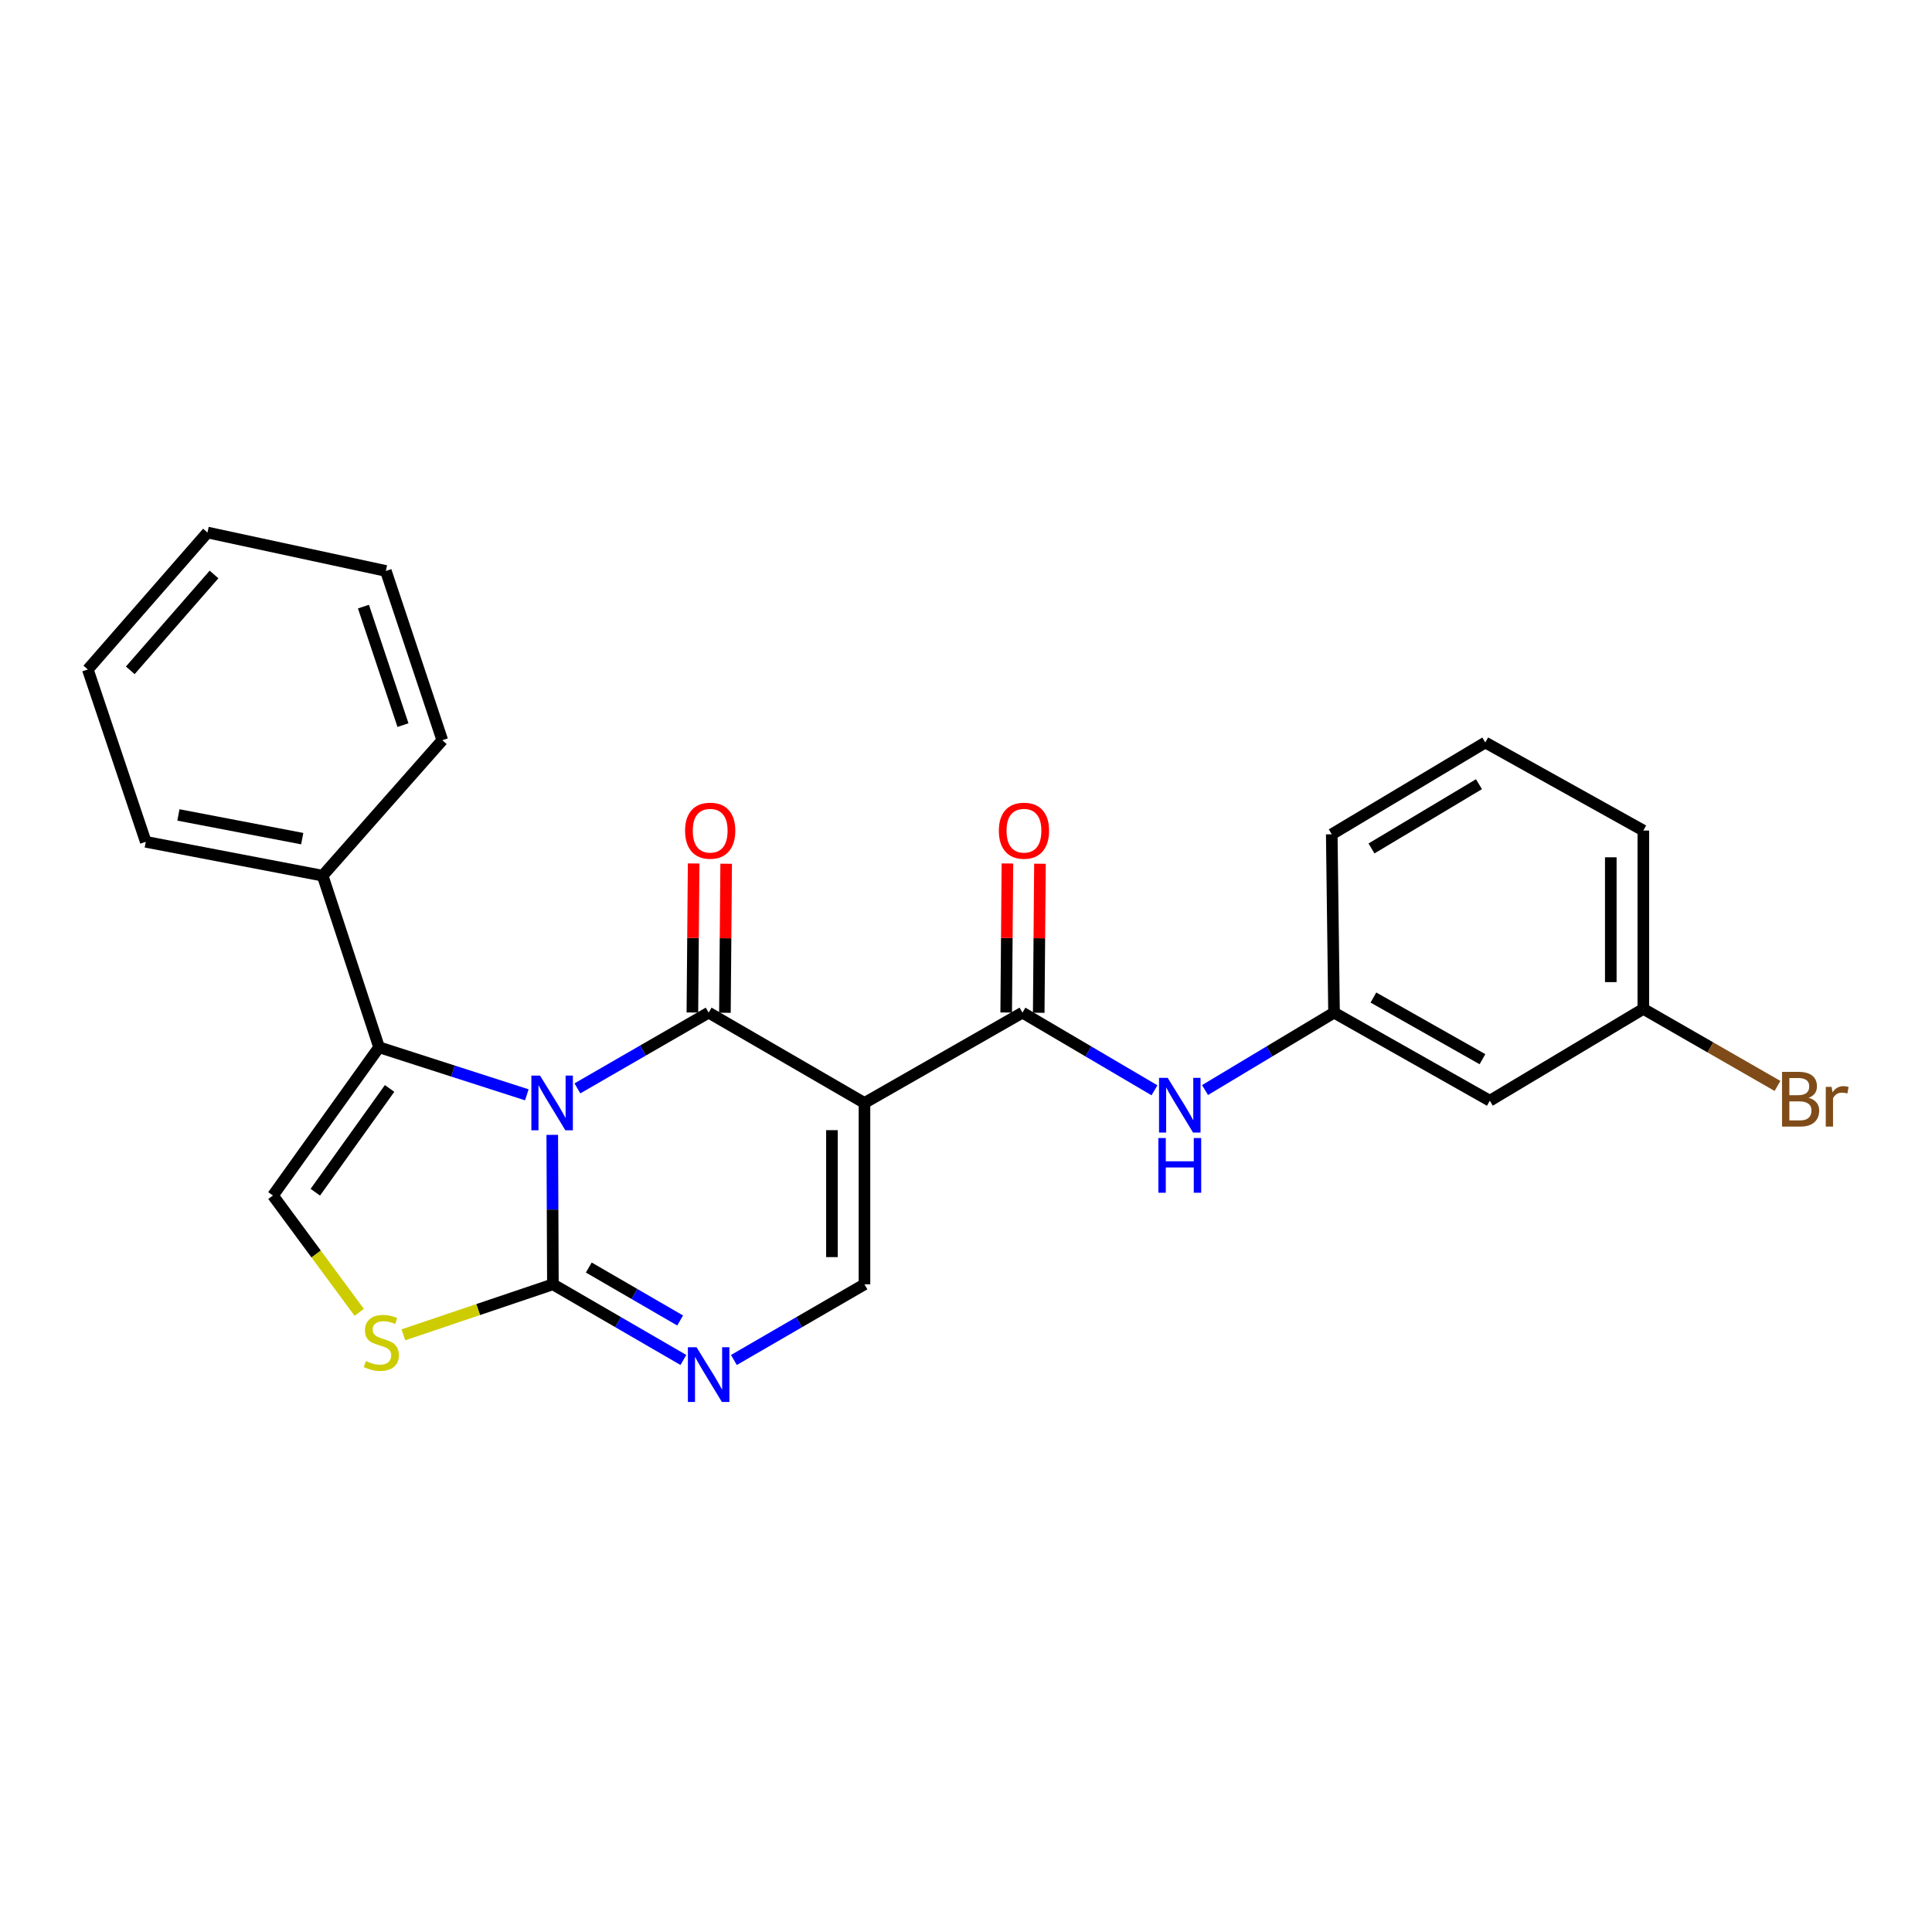 <?xml version='1.0' encoding='iso-8859-1'?>
<svg version='1.1' baseProfile='full'
              xmlns='http://www.w3.org/2000/svg'
                      xmlns:rdkit='http://www.rdkit.org/xml'
                      xmlns:xlink='http://www.w3.org/1999/xlink'
                  xml:space='preserve'
width='1000px' height='1000px' viewBox='0 0 1000 1000'>
<!-- END OF HEADER -->
<rect style='opacity:1.0;fill:#FFFFFF;stroke:none' width='1000' height='1000' x='0' y='0'> </rect>
<path class='bond-0' d='M 298.856,563.344 L 332.826,543.742' style='fill:none;fill-rule:evenodd;stroke:#0000FF;stroke-width:6px;stroke-linecap:butt;stroke-linejoin:miter;stroke-opacity:1' />
<path class='bond-0' d='M 332.826,543.742 L 366.795,524.141' style='fill:none;fill-rule:evenodd;stroke:#000000;stroke-width:6px;stroke-linecap:butt;stroke-linejoin:miter;stroke-opacity:1' />
<path class='bond-2' d='M 285.848,587.397 L 286.014,626.08' style='fill:none;fill-rule:evenodd;stroke:#0000FF;stroke-width:6px;stroke-linecap:butt;stroke-linejoin:miter;stroke-opacity:1' />
<path class='bond-2' d='M 286.014,626.08 L 286.18,664.763' style='fill:none;fill-rule:evenodd;stroke:#000000;stroke-width:6px;stroke-linecap:butt;stroke-linejoin:miter;stroke-opacity:1' />
<path class='bond-3' d='M 272.685,566.677 L 234.442,554.372' style='fill:none;fill-rule:evenodd;stroke:#0000FF;stroke-width:6px;stroke-linecap:butt;stroke-linejoin:miter;stroke-opacity:1' />
<path class='bond-3' d='M 234.442,554.372 L 196.199,542.066' style='fill:none;fill-rule:evenodd;stroke:#000000;stroke-width:6px;stroke-linecap:butt;stroke-linejoin:miter;stroke-opacity:1' />
<path class='bond-1' d='M 366.795,524.141 L 447.449,570.89' style='fill:none;fill-rule:evenodd;stroke:#000000;stroke-width:6px;stroke-linecap:butt;stroke-linejoin:miter;stroke-opacity:1' />
<path class='bond-10' d='M 375.215,524.212 L 375.54,485.642' style='fill:none;fill-rule:evenodd;stroke:#000000;stroke-width:6px;stroke-linecap:butt;stroke-linejoin:miter;stroke-opacity:1' />
<path class='bond-10' d='M 375.54,485.642 L 375.866,447.072' style='fill:none;fill-rule:evenodd;stroke:#FF0000;stroke-width:6px;stroke-linecap:butt;stroke-linejoin:miter;stroke-opacity:1' />
<path class='bond-10' d='M 358.376,524.07 L 358.701,485.5' style='fill:none;fill-rule:evenodd;stroke:#000000;stroke-width:6px;stroke-linecap:butt;stroke-linejoin:miter;stroke-opacity:1' />
<path class='bond-10' d='M 358.701,485.5 L 359.027,446.93' style='fill:none;fill-rule:evenodd;stroke:#FF0000;stroke-width:6px;stroke-linecap:butt;stroke-linejoin:miter;stroke-opacity:1' />
<path class='bond-5' d='M 447.449,570.89 L 529.225,524.141' style='fill:none;fill-rule:evenodd;stroke:#000000;stroke-width:6px;stroke-linecap:butt;stroke-linejoin:miter;stroke-opacity:1' />
<path class='bond-26' d='M 447.449,570.89 L 447.449,664.763' style='fill:none;fill-rule:evenodd;stroke:#000000;stroke-width:6px;stroke-linecap:butt;stroke-linejoin:miter;stroke-opacity:1' />
<path class='bond-26' d='M 430.609,584.971 L 430.609,650.682' style='fill:none;fill-rule:evenodd;stroke:#000000;stroke-width:6px;stroke-linecap:butt;stroke-linejoin:miter;stroke-opacity:1' />
<path class='bond-4' d='M 286.18,664.763 L 319.953,684.344' style='fill:none;fill-rule:evenodd;stroke:#000000;stroke-width:6px;stroke-linecap:butt;stroke-linejoin:miter;stroke-opacity:1' />
<path class='bond-4' d='M 319.953,684.344 L 353.726,703.925' style='fill:none;fill-rule:evenodd;stroke:#0000FF;stroke-width:6px;stroke-linecap:butt;stroke-linejoin:miter;stroke-opacity:1' />
<path class='bond-4' d='M 304.758,656.069 L 328.399,669.776' style='fill:none;fill-rule:evenodd;stroke:#000000;stroke-width:6px;stroke-linecap:butt;stroke-linejoin:miter;stroke-opacity:1' />
<path class='bond-4' d='M 328.399,669.776 L 352.04,683.482' style='fill:none;fill-rule:evenodd;stroke:#0000FF;stroke-width:6px;stroke-linecap:butt;stroke-linejoin:miter;stroke-opacity:1' />
<path class='bond-7' d='M 286.18,664.763 L 247.49,677.83' style='fill:none;fill-rule:evenodd;stroke:#000000;stroke-width:6px;stroke-linecap:butt;stroke-linejoin:miter;stroke-opacity:1' />
<path class='bond-7' d='M 247.49,677.83 L 208.801,690.898' style='fill:none;fill-rule:evenodd;stroke:#CCCC00;stroke-width:6px;stroke-linecap:butt;stroke-linejoin:miter;stroke-opacity:1' />
<path class='bond-8' d='M 196.199,542.066 L 141.273,618.8' style='fill:none;fill-rule:evenodd;stroke:#000000;stroke-width:6px;stroke-linecap:butt;stroke-linejoin:miter;stroke-opacity:1' />
<path class='bond-8' d='M 201.653,563.378 L 163.205,617.091' style='fill:none;fill-rule:evenodd;stroke:#000000;stroke-width:6px;stroke-linecap:butt;stroke-linejoin:miter;stroke-opacity:1' />
<path class='bond-12' d='M 196.199,542.066 L 167.001,453.246' style='fill:none;fill-rule:evenodd;stroke:#000000;stroke-width:6px;stroke-linecap:butt;stroke-linejoin:miter;stroke-opacity:1' />
<path class='bond-6' d='M 379.866,703.928 L 413.657,684.345' style='fill:none;fill-rule:evenodd;stroke:#0000FF;stroke-width:6px;stroke-linecap:butt;stroke-linejoin:miter;stroke-opacity:1' />
<path class='bond-6' d='M 413.657,684.345 L 447.449,664.763' style='fill:none;fill-rule:evenodd;stroke:#000000;stroke-width:6px;stroke-linecap:butt;stroke-linejoin:miter;stroke-opacity:1' />
<path class='bond-9' d='M 529.225,524.141 L 563.389,544.241' style='fill:none;fill-rule:evenodd;stroke:#000000;stroke-width:6px;stroke-linecap:butt;stroke-linejoin:miter;stroke-opacity:1' />
<path class='bond-9' d='M 563.389,544.241 L 597.553,564.342' style='fill:none;fill-rule:evenodd;stroke:#0000FF;stroke-width:6px;stroke-linecap:butt;stroke-linejoin:miter;stroke-opacity:1' />
<path class='bond-11' d='M 537.644,524.21 L 537.962,485.641' style='fill:none;fill-rule:evenodd;stroke:#000000;stroke-width:6px;stroke-linecap:butt;stroke-linejoin:miter;stroke-opacity:1' />
<path class='bond-11' d='M 537.962,485.641 L 538.28,447.071' style='fill:none;fill-rule:evenodd;stroke:#FF0000;stroke-width:6px;stroke-linecap:butt;stroke-linejoin:miter;stroke-opacity:1' />
<path class='bond-11' d='M 520.805,524.072 L 521.123,485.502' style='fill:none;fill-rule:evenodd;stroke:#000000;stroke-width:6px;stroke-linecap:butt;stroke-linejoin:miter;stroke-opacity:1' />
<path class='bond-11' d='M 521.123,485.502 L 521.441,446.932' style='fill:none;fill-rule:evenodd;stroke:#FF0000;stroke-width:6px;stroke-linecap:butt;stroke-linejoin:miter;stroke-opacity:1' />
<path class='bond-25' d='M 185.937,679.267 L 163.605,649.033' style='fill:none;fill-rule:evenodd;stroke:#CCCC00;stroke-width:6px;stroke-linecap:butt;stroke-linejoin:miter;stroke-opacity:1' />
<path class='bond-25' d='M 163.605,649.033 L 141.273,618.8' style='fill:none;fill-rule:evenodd;stroke:#000000;stroke-width:6px;stroke-linecap:butt;stroke-linejoin:miter;stroke-opacity:1' />
<path class='bond-13' d='M 623.722,564.209 L 657.108,544.175' style='fill:none;fill-rule:evenodd;stroke:#0000FF;stroke-width:6px;stroke-linecap:butt;stroke-linejoin:miter;stroke-opacity:1' />
<path class='bond-13' d='M 657.108,544.175 L 690.494,524.141' style='fill:none;fill-rule:evenodd;stroke:#000000;stroke-width:6px;stroke-linecap:butt;stroke-linejoin:miter;stroke-opacity:1' />
<path class='bond-19' d='M 167.001,453.246 L 75.448,435.723' style='fill:none;fill-rule:evenodd;stroke:#000000;stroke-width:6px;stroke-linecap:butt;stroke-linejoin:miter;stroke-opacity:1' />
<path class='bond-19' d='M 156.433,434.078 L 92.347,421.812' style='fill:none;fill-rule:evenodd;stroke:#000000;stroke-width:6px;stroke-linecap:butt;stroke-linejoin:miter;stroke-opacity:1' />
<path class='bond-20' d='M 167.001,453.246 L 228.934,383.136' style='fill:none;fill-rule:evenodd;stroke:#000000;stroke-width:6px;stroke-linecap:butt;stroke-linejoin:miter;stroke-opacity:1' />
<path class='bond-14' d='M 690.494,524.141 L 771.128,569.73' style='fill:none;fill-rule:evenodd;stroke:#000000;stroke-width:6px;stroke-linecap:butt;stroke-linejoin:miter;stroke-opacity:1' />
<path class='bond-14' d='M 710.877,516.32 L 767.321,548.233' style='fill:none;fill-rule:evenodd;stroke:#000000;stroke-width:6px;stroke-linecap:butt;stroke-linejoin:miter;stroke-opacity:1' />
<path class='bond-18' d='M 690.494,524.141 L 689.315,431.831' style='fill:none;fill-rule:evenodd;stroke:#000000;stroke-width:6px;stroke-linecap:butt;stroke-linejoin:miter;stroke-opacity:1' />
<path class='bond-15' d='M 771.128,569.73 L 850.584,522.195' style='fill:none;fill-rule:evenodd;stroke:#000000;stroke-width:6px;stroke-linecap:butt;stroke-linejoin:miter;stroke-opacity:1' />
<path class='bond-16' d='M 850.584,522.195 L 885.306,542.138' style='fill:none;fill-rule:evenodd;stroke:#000000;stroke-width:6px;stroke-linecap:butt;stroke-linejoin:miter;stroke-opacity:1' />
<path class='bond-16' d='M 885.306,542.138 L 920.028,562.08' style='fill:none;fill-rule:evenodd;stroke:#7F4C19;stroke-width:6px;stroke-linecap:butt;stroke-linejoin:miter;stroke-opacity:1' />
<path class='bond-28' d='M 850.584,522.195 L 850.584,429.885' style='fill:none;fill-rule:evenodd;stroke:#000000;stroke-width:6px;stroke-linecap:butt;stroke-linejoin:miter;stroke-opacity:1' />
<path class='bond-28' d='M 833.744,508.349 L 833.744,443.732' style='fill:none;fill-rule:evenodd;stroke:#000000;stroke-width:6px;stroke-linecap:butt;stroke-linejoin:miter;stroke-opacity:1' />
<path class='bond-17' d='M 768.79,384.315 L 689.315,431.831' style='fill:none;fill-rule:evenodd;stroke:#000000;stroke-width:6px;stroke-linecap:butt;stroke-linejoin:miter;stroke-opacity:1' />
<path class='bond-17' d='M 765.51,405.896 L 709.878,439.157' style='fill:none;fill-rule:evenodd;stroke:#000000;stroke-width:6px;stroke-linecap:butt;stroke-linejoin:miter;stroke-opacity:1' />
<path class='bond-21' d='M 768.79,384.315 L 850.584,429.885' style='fill:none;fill-rule:evenodd;stroke:#000000;stroke-width:6px;stroke-linecap:butt;stroke-linejoin:miter;stroke-opacity:1' />
<path class='bond-22' d='M 75.448,435.723 L 45.455,346.519' style='fill:none;fill-rule:evenodd;stroke:#000000;stroke-width:6px;stroke-linecap:butt;stroke-linejoin:miter;stroke-opacity:1' />
<path class='bond-23' d='M 228.934,383.136 L 199.717,295.513' style='fill:none;fill-rule:evenodd;stroke:#000000;stroke-width:6px;stroke-linecap:butt;stroke-linejoin:miter;stroke-opacity:1' />
<path class='bond-23' d='M 208.576,375.319 L 188.124,313.983' style='fill:none;fill-rule:evenodd;stroke:#000000;stroke-width:6px;stroke-linecap:butt;stroke-linejoin:miter;stroke-opacity:1' />
<path class='bond-27' d='M 45.455,346.519 L 107.388,275.632' style='fill:none;fill-rule:evenodd;stroke:#000000;stroke-width:6px;stroke-linecap:butt;stroke-linejoin:miter;stroke-opacity:1' />
<path class='bond-27' d='M 67.426,346.965 L 110.779,297.345' style='fill:none;fill-rule:evenodd;stroke:#000000;stroke-width:6px;stroke-linecap:butt;stroke-linejoin:miter;stroke-opacity:1' />
<path class='bond-24' d='M 199.717,295.513 L 107.388,275.632' style='fill:none;fill-rule:evenodd;stroke:#000000;stroke-width:6px;stroke-linecap:butt;stroke-linejoin:miter;stroke-opacity:1' />
<path  class='atom-0' d='M 279.517 556.73
L 288.797 571.73
Q 289.717 573.21, 291.197 575.89
Q 292.677 578.57, 292.757 578.73
L 292.757 556.73
L 296.517 556.73
L 296.517 585.05
L 292.637 585.05
L 282.677 568.65
Q 281.517 566.73, 280.277 564.53
Q 279.077 562.33, 278.717 561.65
L 278.717 585.05
L 275.037 585.05
L 275.037 556.73
L 279.517 556.73
' fill='#0000FF'/>
<path  class='atom-5' d='M 360.535 697.343
L 369.815 712.343
Q 370.735 713.823, 372.215 716.503
Q 373.695 719.183, 373.775 719.343
L 373.775 697.343
L 377.535 697.343
L 377.535 725.663
L 373.655 725.663
L 363.695 709.263
Q 362.535 707.343, 361.295 705.143
Q 360.095 702.943, 359.735 702.263
L 359.735 725.663
L 356.055 725.663
L 356.055 697.343
L 360.535 697.343
' fill='#0000FF'/>
<path  class='atom-8' d='M 189.378 704.476
Q 189.698 704.596, 191.018 705.156
Q 192.338 705.716, 193.778 706.076
Q 195.258 706.396, 196.698 706.396
Q 199.378 706.396, 200.938 705.116
Q 202.498 703.796, 202.498 701.516
Q 202.498 699.956, 201.698 698.996
Q 200.938 698.036, 199.738 697.516
Q 198.538 696.996, 196.538 696.396
Q 194.018 695.636, 192.498 694.916
Q 191.018 694.196, 189.938 692.676
Q 188.898 691.156, 188.898 688.596
Q 188.898 685.036, 191.298 682.836
Q 193.738 680.636, 198.538 680.636
Q 201.818 680.636, 205.538 682.196
L 204.618 685.276
Q 201.218 683.876, 198.658 683.876
Q 195.898 683.876, 194.378 685.036
Q 192.858 686.156, 192.898 688.116
Q 192.898 689.636, 193.658 690.556
Q 194.458 691.476, 195.578 691.996
Q 196.738 692.516, 198.658 693.116
Q 201.218 693.916, 202.738 694.716
Q 204.258 695.516, 205.338 697.156
Q 206.458 698.756, 206.458 701.516
Q 206.458 705.436, 203.818 707.556
Q 201.218 709.636, 196.858 709.636
Q 194.338 709.636, 192.418 709.076
Q 190.538 708.556, 188.298 707.636
L 189.378 704.476
' fill='#CCCC00'/>
<path  class='atom-10' d='M 604.394 557.89
L 613.674 572.89
Q 614.594 574.37, 616.074 577.05
Q 617.554 579.73, 617.634 579.89
L 617.634 557.89
L 621.394 557.89
L 621.394 586.21
L 617.514 586.21
L 607.554 569.81
Q 606.394 567.89, 605.154 565.69
Q 603.954 563.49, 603.594 562.81
L 603.594 586.21
L 599.914 586.21
L 599.914 557.89
L 604.394 557.89
' fill='#0000FF'/>
<path  class='atom-10' d='M 599.574 589.042
L 603.414 589.042
L 603.414 601.082
L 617.894 601.082
L 617.894 589.042
L 621.734 589.042
L 621.734 617.362
L 617.894 617.362
L 617.894 604.282
L 603.414 604.282
L 603.414 617.362
L 599.574 617.362
L 599.574 589.042
' fill='#0000FF'/>
<path  class='atom-11' d='M 354.591 429.965
Q 354.591 423.165, 357.951 419.365
Q 361.311 415.565, 367.591 415.565
Q 373.871 415.565, 377.231 419.365
Q 380.591 423.165, 380.591 429.965
Q 380.591 436.845, 377.191 440.765
Q 373.791 444.645, 367.591 444.645
Q 361.351 444.645, 357.951 440.765
Q 354.591 436.885, 354.591 429.965
M 367.591 441.445
Q 371.911 441.445, 374.231 438.565
Q 376.591 435.645, 376.591 429.965
Q 376.591 424.405, 374.231 421.605
Q 371.911 418.765, 367.591 418.765
Q 363.271 418.765, 360.911 421.565
Q 358.591 424.365, 358.591 429.965
Q 358.591 435.685, 360.911 438.565
Q 363.271 441.445, 367.591 441.445
' fill='#FF0000'/>
<path  class='atom-12' d='M 517.001 429.965
Q 517.001 423.165, 520.361 419.365
Q 523.721 415.565, 530.001 415.565
Q 536.281 415.565, 539.641 419.365
Q 543.001 423.165, 543.001 429.965
Q 543.001 436.845, 539.601 440.765
Q 536.201 444.645, 530.001 444.645
Q 523.761 444.645, 520.361 440.765
Q 517.001 436.885, 517.001 429.965
M 530.001 441.445
Q 534.321 441.445, 536.641 438.565
Q 539.001 435.645, 539.001 429.965
Q 539.001 424.405, 536.641 421.605
Q 534.321 418.765, 530.001 418.765
Q 525.681 418.765, 523.321 421.565
Q 521.001 424.365, 521.001 429.965
Q 521.001 435.685, 523.321 438.565
Q 525.681 441.445, 530.001 441.445
' fill='#FF0000'/>
<path  class='atom-17' d='M 936.135 568.234
Q 938.855 568.994, 940.215 570.674
Q 941.615 572.314, 941.615 574.754
Q 941.615 578.674, 939.095 580.914
Q 936.615 583.114, 931.895 583.114
L 922.375 583.114
L 922.375 554.794
L 930.735 554.794
Q 935.575 554.794, 938.015 556.754
Q 940.455 558.714, 940.455 562.314
Q 940.455 566.594, 936.135 568.234
M 926.175 557.994
L 926.175 566.874
L 930.735 566.874
Q 933.535 566.874, 934.975 565.754
Q 936.455 564.594, 936.455 562.314
Q 936.455 557.994, 930.735 557.994
L 926.175 557.994
M 931.895 579.914
Q 934.655 579.914, 936.135 578.594
Q 937.615 577.274, 937.615 574.754
Q 937.615 572.434, 935.975 571.274
Q 934.375 570.074, 931.295 570.074
L 926.175 570.074
L 926.175 579.914
L 931.895 579.914
' fill='#7F4C19'/>
<path  class='atom-17' d='M 948.055 562.554
L 948.495 565.394
Q 950.655 562.194, 954.175 562.194
Q 955.295 562.194, 956.815 562.594
L 956.215 565.954
Q 954.495 565.554, 953.535 565.554
Q 951.855 565.554, 950.735 566.234
Q 949.655 566.874, 948.775 568.434
L 948.775 583.114
L 945.015 583.114
L 945.015 562.554
L 948.055 562.554
' fill='#7F4C19'/>
</svg>
